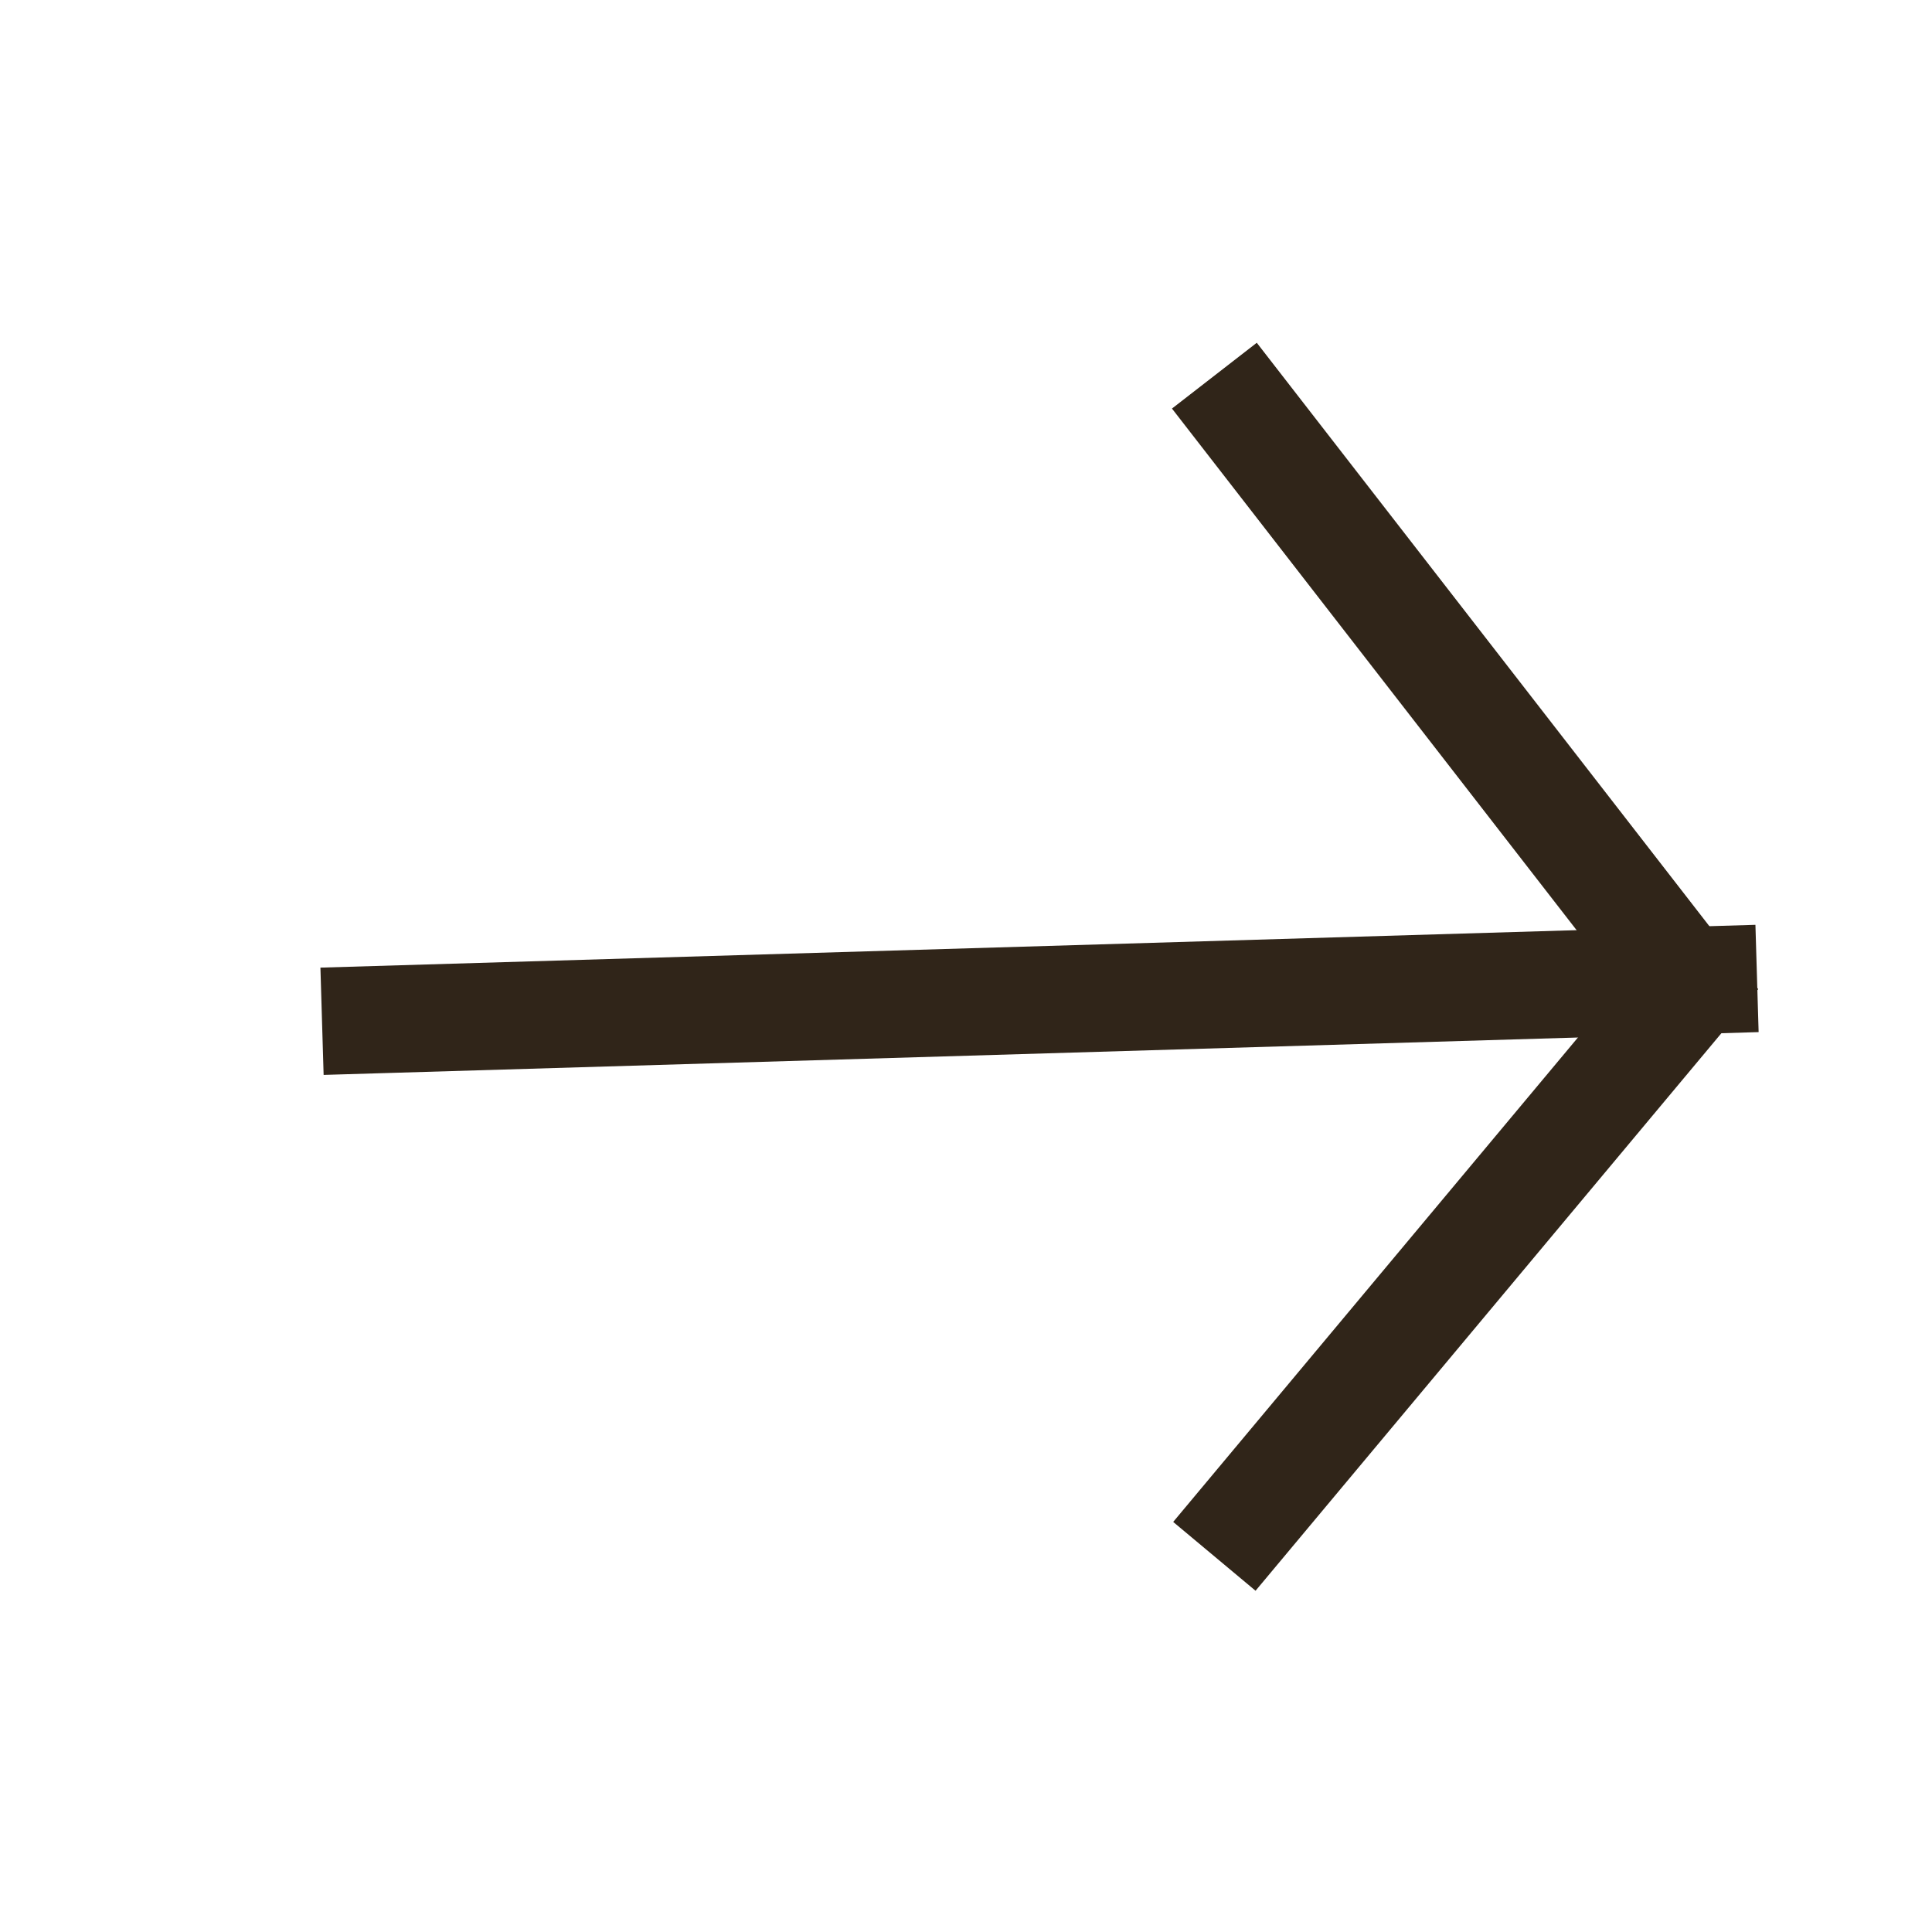 <?xml version="1.0" encoding="UTF-8"?>
<svg width="18px" height="18px" viewBox="0 0 18 18" version="1.1" xmlns="http://www.w3.org/2000/svg" xmlns:xlink="http://www.w3.org/1999/xlink">
    <!-- Generator: Sketch 62 (91390) - https://sketch.com -->
    <title>icons/arrow/right/icon-arrow-right-dark</title>
    <desc>Created with Sketch.</desc>
    <g id="icons/arrow/right/icon-arrow-right-dark" stroke="none" stroke-width="1" fill="none" fill-rule="evenodd">
        <g id="icons2/icon-arrow-right-brown" transform="translate(3, 3)" stroke="#302519">
            <line x1="12.5" y1="6.5" x2="0.13" y2="6.131" id="Line-5" stroke-linecap="square" transform="translate(6.5, 6) scale(-1, 1) translate(-6.5, -6) "></line>
            <polyline id="Path-4" transform="translate(10.527, 6) scale(-1, 1) translate(-10.527, -6) " points="12.74 0.5 8.315 6.204 12.74 11.5"></polyline>
        </g>
    </g>
</svg>